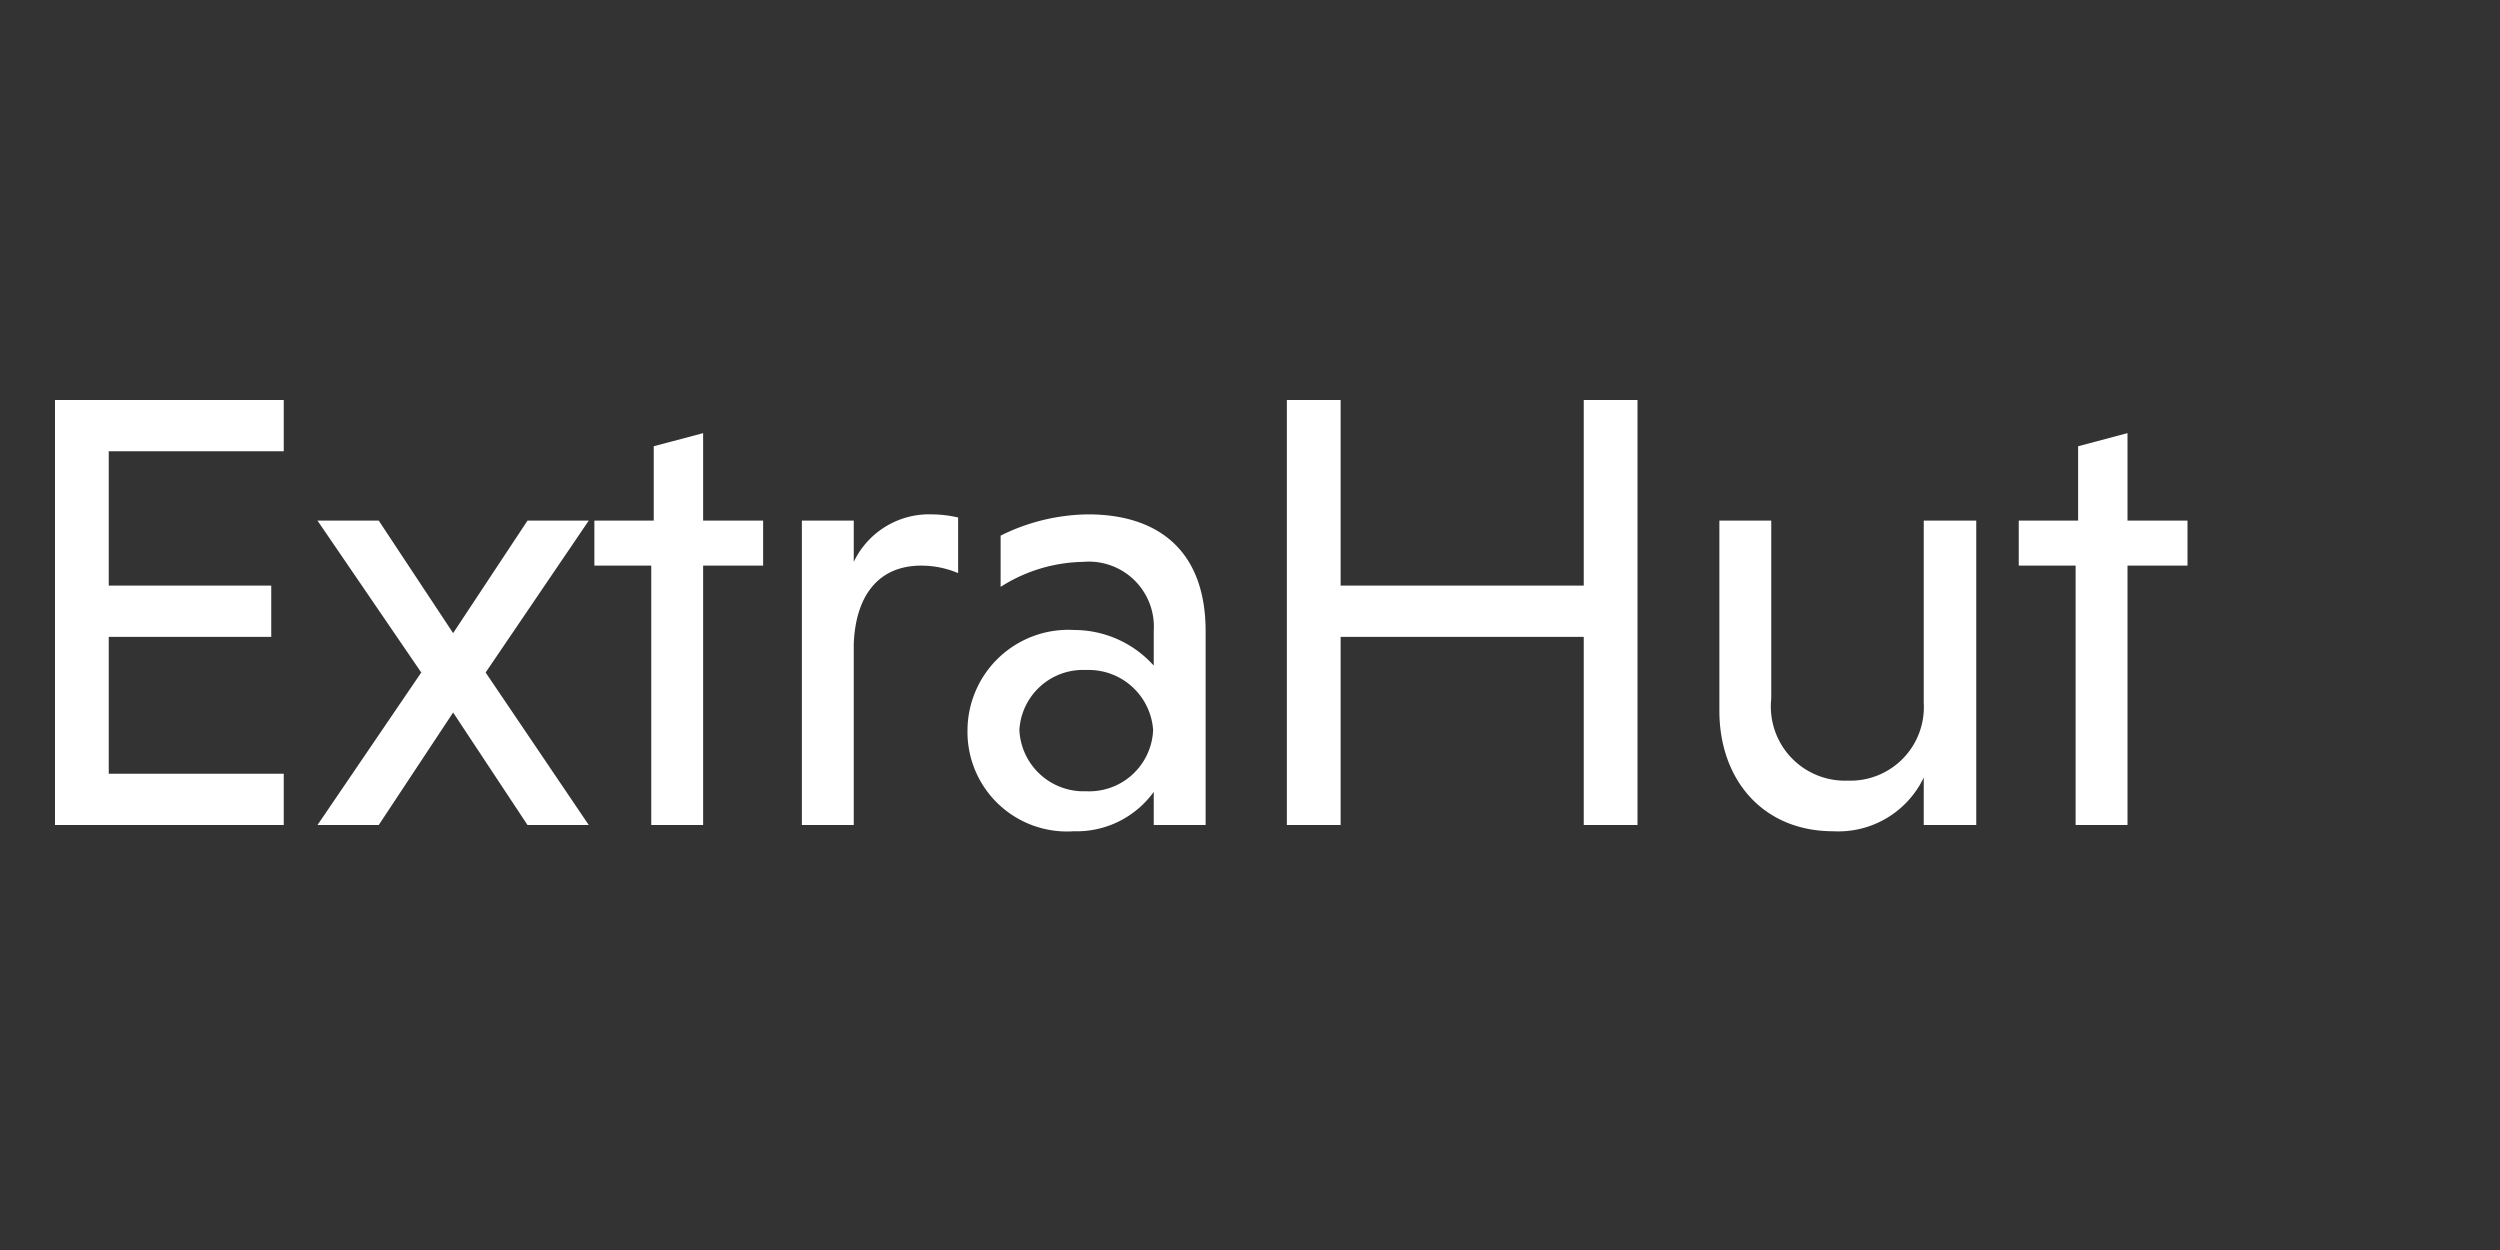 <svg id="logo" xmlns="http://www.w3.org/2000/svg" width="100" height="50" viewBox="0 0 100 50">
  <rect x="0" y="0" width="100" height="50" fill="#333333" stroke="none"/>
  <rect id="Rectangle_967" data-name="Rectangle 967" width="100" height="50" fill="#fff" opacity="0"/>
  <path id="Path_2403" data-name="Path 2403" d="M11.35,0V-2.05h-7V-7.525h6.5v-2.05H4.35V-14.95h7V-17H2.2V0Zm6.775-4.5L21.1,0h2.45L19.425-6.1l4.125-6.075H21.1l-2.975,4.5-2.975-4.5H12.7L16.85-6.1,12.7,0h2.45Zm10,4.5V-10.375h2.4v-1.8h-2.4v-3.5l-1.975.525v2.975H23.775v1.8H26.05V0ZM34.15-12.175H32.075V0H34.15V-7.25c.075-1.875.95-3.125,2.7-3.125a3.776,3.776,0,0,1,1.475.3V-12.3a4.788,4.788,0,0,0-1.025-.125,3.343,3.343,0,0,0-3.15,1.9Zm5.875,2.65a6.317,6.317,0,0,1,3.3-1,2.6,2.6,0,0,1,2.825,2.75v1.4A4.277,4.277,0,0,0,42.975-7.8a4.035,4.035,0,0,0-4.275,4A3.98,3.98,0,0,0,42.95.25a3.8,3.8,0,0,0,3.2-1.575V0h2.075V-7.75c0-3.275-1.95-4.675-4.7-4.675a8.021,8.021,0,0,0-3.5.85Zm.75,5.725A2.551,2.551,0,0,1,43.45-6.2a2.583,2.583,0,0,1,2.675,2.4A2.557,2.557,0,0,1,43.45-1.35,2.573,2.573,0,0,1,40.775-3.8ZM63.35,0H65.5V-17H63.35v7.425H53.625V-17h-2.15V0h2.15V-7.525H63.35Zm13.6,0h2.1V-12.175h-2.1v7.3a2.94,2.94,0,0,1-3.05,3.1A2.964,2.964,0,0,1,70.85-5.05v-7.125H68.775v7.6c0,2.8,1.775,4.825,4.55,4.825A3.783,3.783,0,0,0,76.95-1.9ZM85.1,0V-10.375h2.4v-1.8H85.1v-3.5l-1.975.525v2.975H80.75v1.8h2.275V0Z" transform="translate(0 33)" fill="#fff"/>
</svg>
